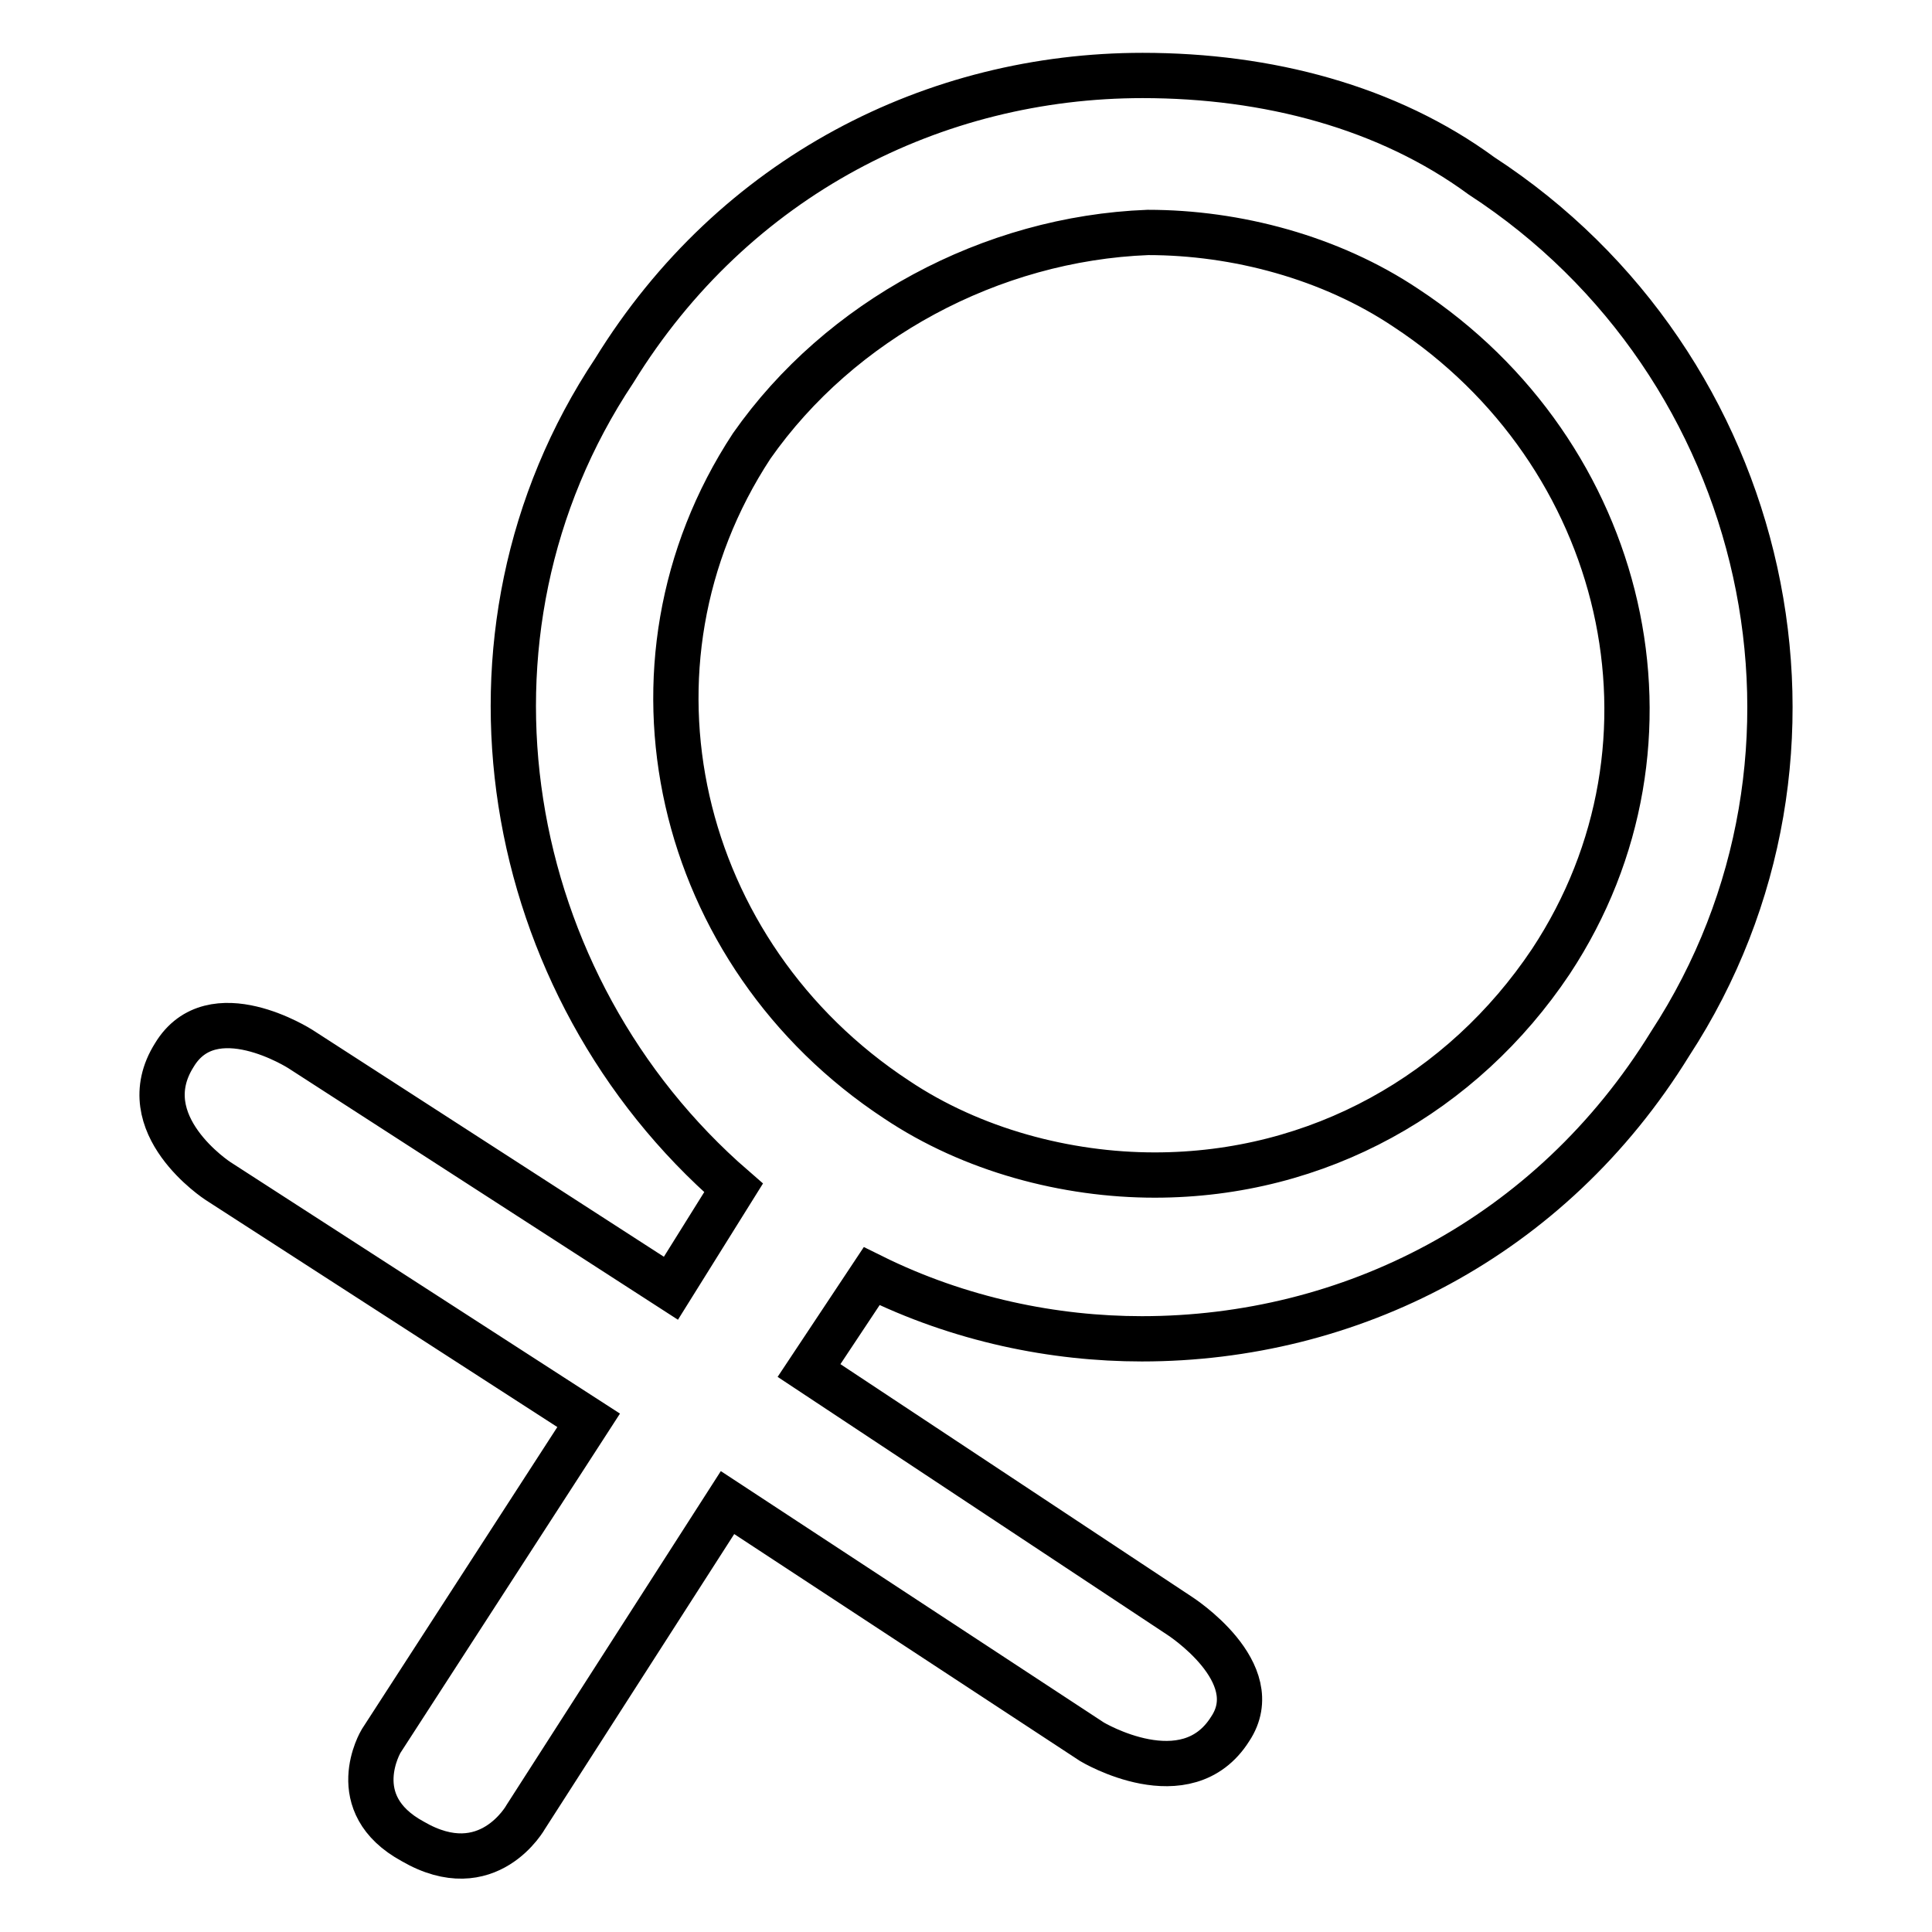 <?xml version="1.0" encoding="utf-8"?>
<!-- Svg Vector Icons : http://www.onlinewebfonts.com/icon -->
<!DOCTYPE svg PUBLIC "-//W3C//DTD SVG 1.1//EN" "http://www.w3.org/Graphics/SVG/1.1/DTD/svg11.dtd">
<svg version="1.1" xmlns="http://www.w3.org/2000/svg" xmlns:xlink="http://www.w3.org/1999/xlink" x="0px" y="0px" viewBox="0 0 256 256" enable-background="new 0 0 256 256" xml:space="preserve">
<g> <path stroke-width="6" fill-opacity="0" stroke="#000000"  d="M196.3,23.3C183.9,14.2,168,10,151.4,10c-27.5,0-54.1,13.3-70,39.1c-23.3,35-15,81.6,15.8,108.3l-8.3,13.3 l-49.1-31.7c0,0-11.7-7.5-16.7,0.8c-5.8,9.2,5.8,16.7,5.8,16.7l49.1,31.7l-27.5,42.5c0,0-5,8.3,4.2,13.3c10,5.8,15-3.3,15-3.3 l26.7-41.6l48.3,31.7c0,0,12.5,7.5,18.3-1.7c5-7.5-6.7-15-6.7-15l-49.1-32.5l8.3-12.5c11.7,5.8,24.2,8.3,35.8,8.3 c27.5,0,54.1-13.3,70-39.1C246.3,100,234.7,48.3,196.3,23.3L196.3,23.3z M205.5,127.4c-11.7,17.5-30.8,28.3-52.5,28.3 c-11.7,0-24.2-3.3-34.2-10c-29.2-19.2-38.3-57.5-19.2-86.6c11.7-16.7,31.7-27.5,52.5-28.3c11.7,0,24.2,3.3,34.2,10 C215.5,60,224.7,98.3,205.5,127.4L205.5,127.4z"/></g>
</svg>